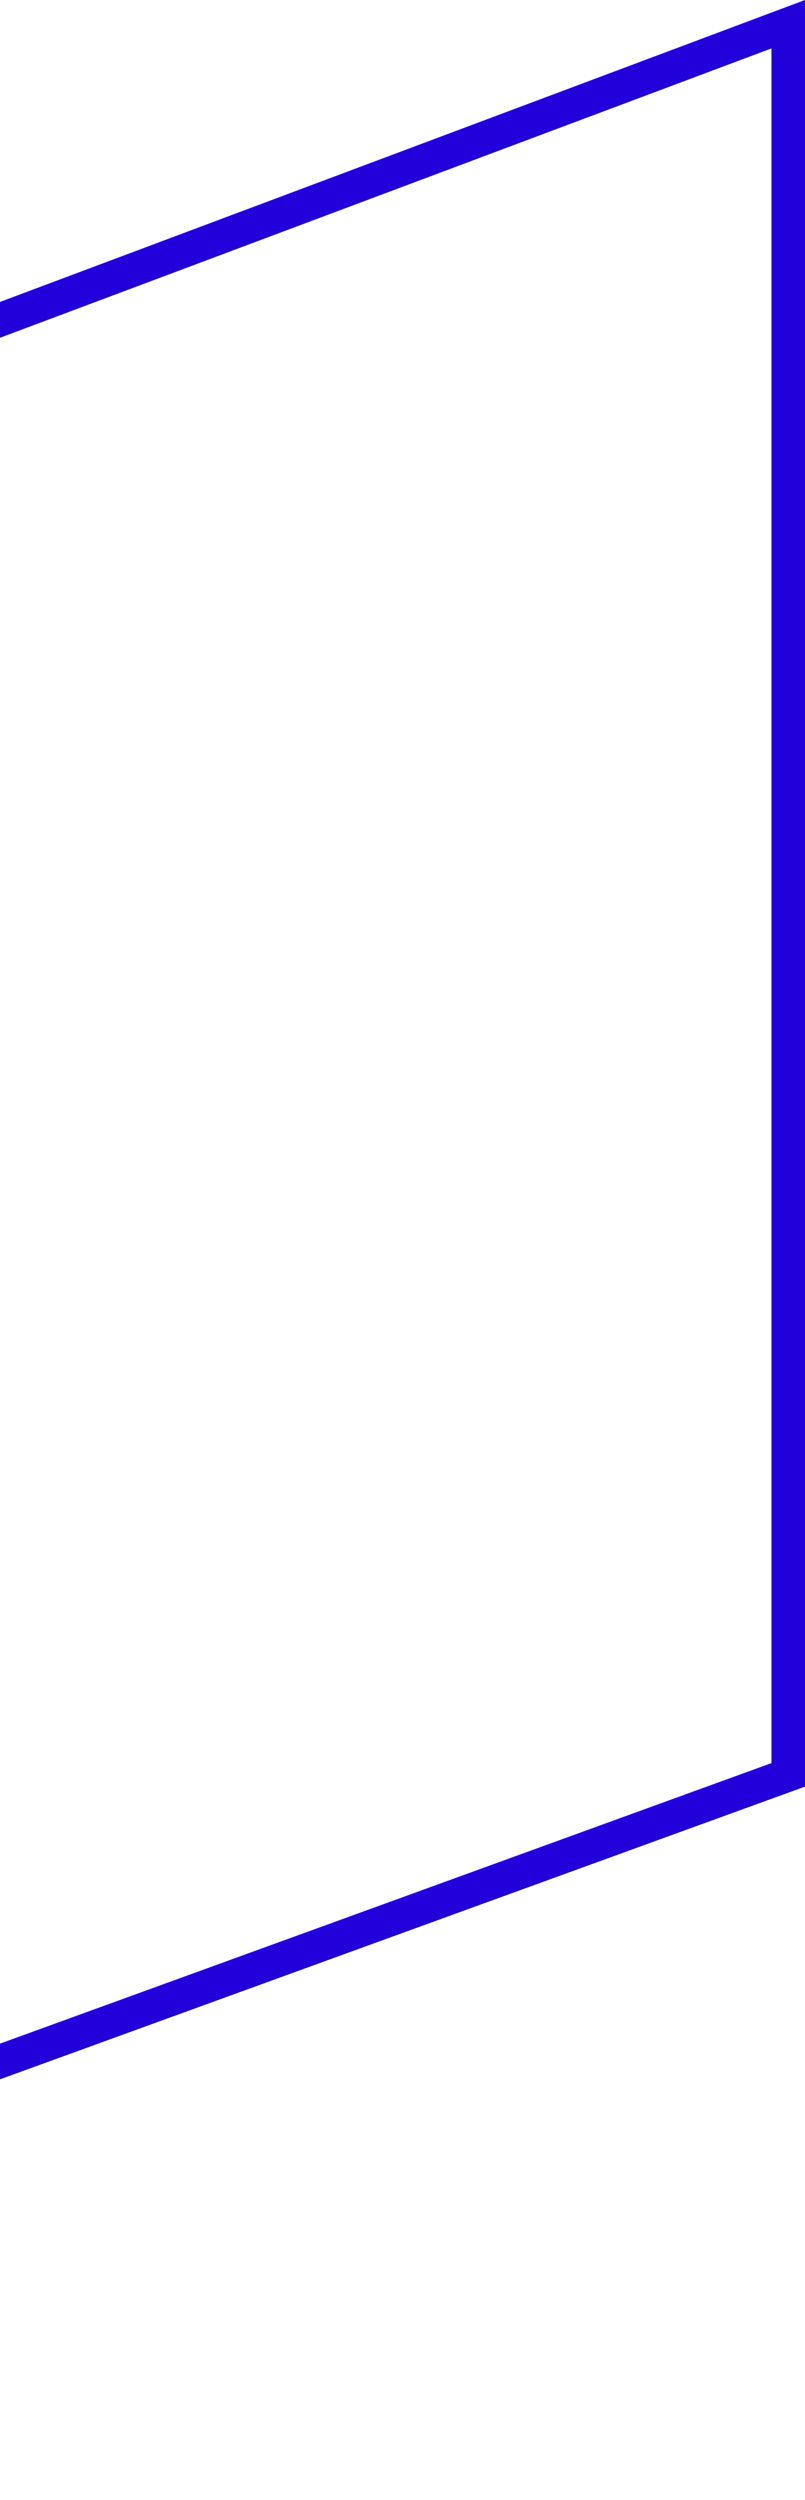 <?xml version="1.0" encoding="UTF-8"?> <svg xmlns="http://www.w3.org/2000/svg" width="48" height="149" viewBox="0 0 48 149" fill="none"><path d="M-68 147.573V44.556L47 1.443V105.776L-68 147.573Z" stroke="#2100DA" stroke-width="2"></path></svg> 